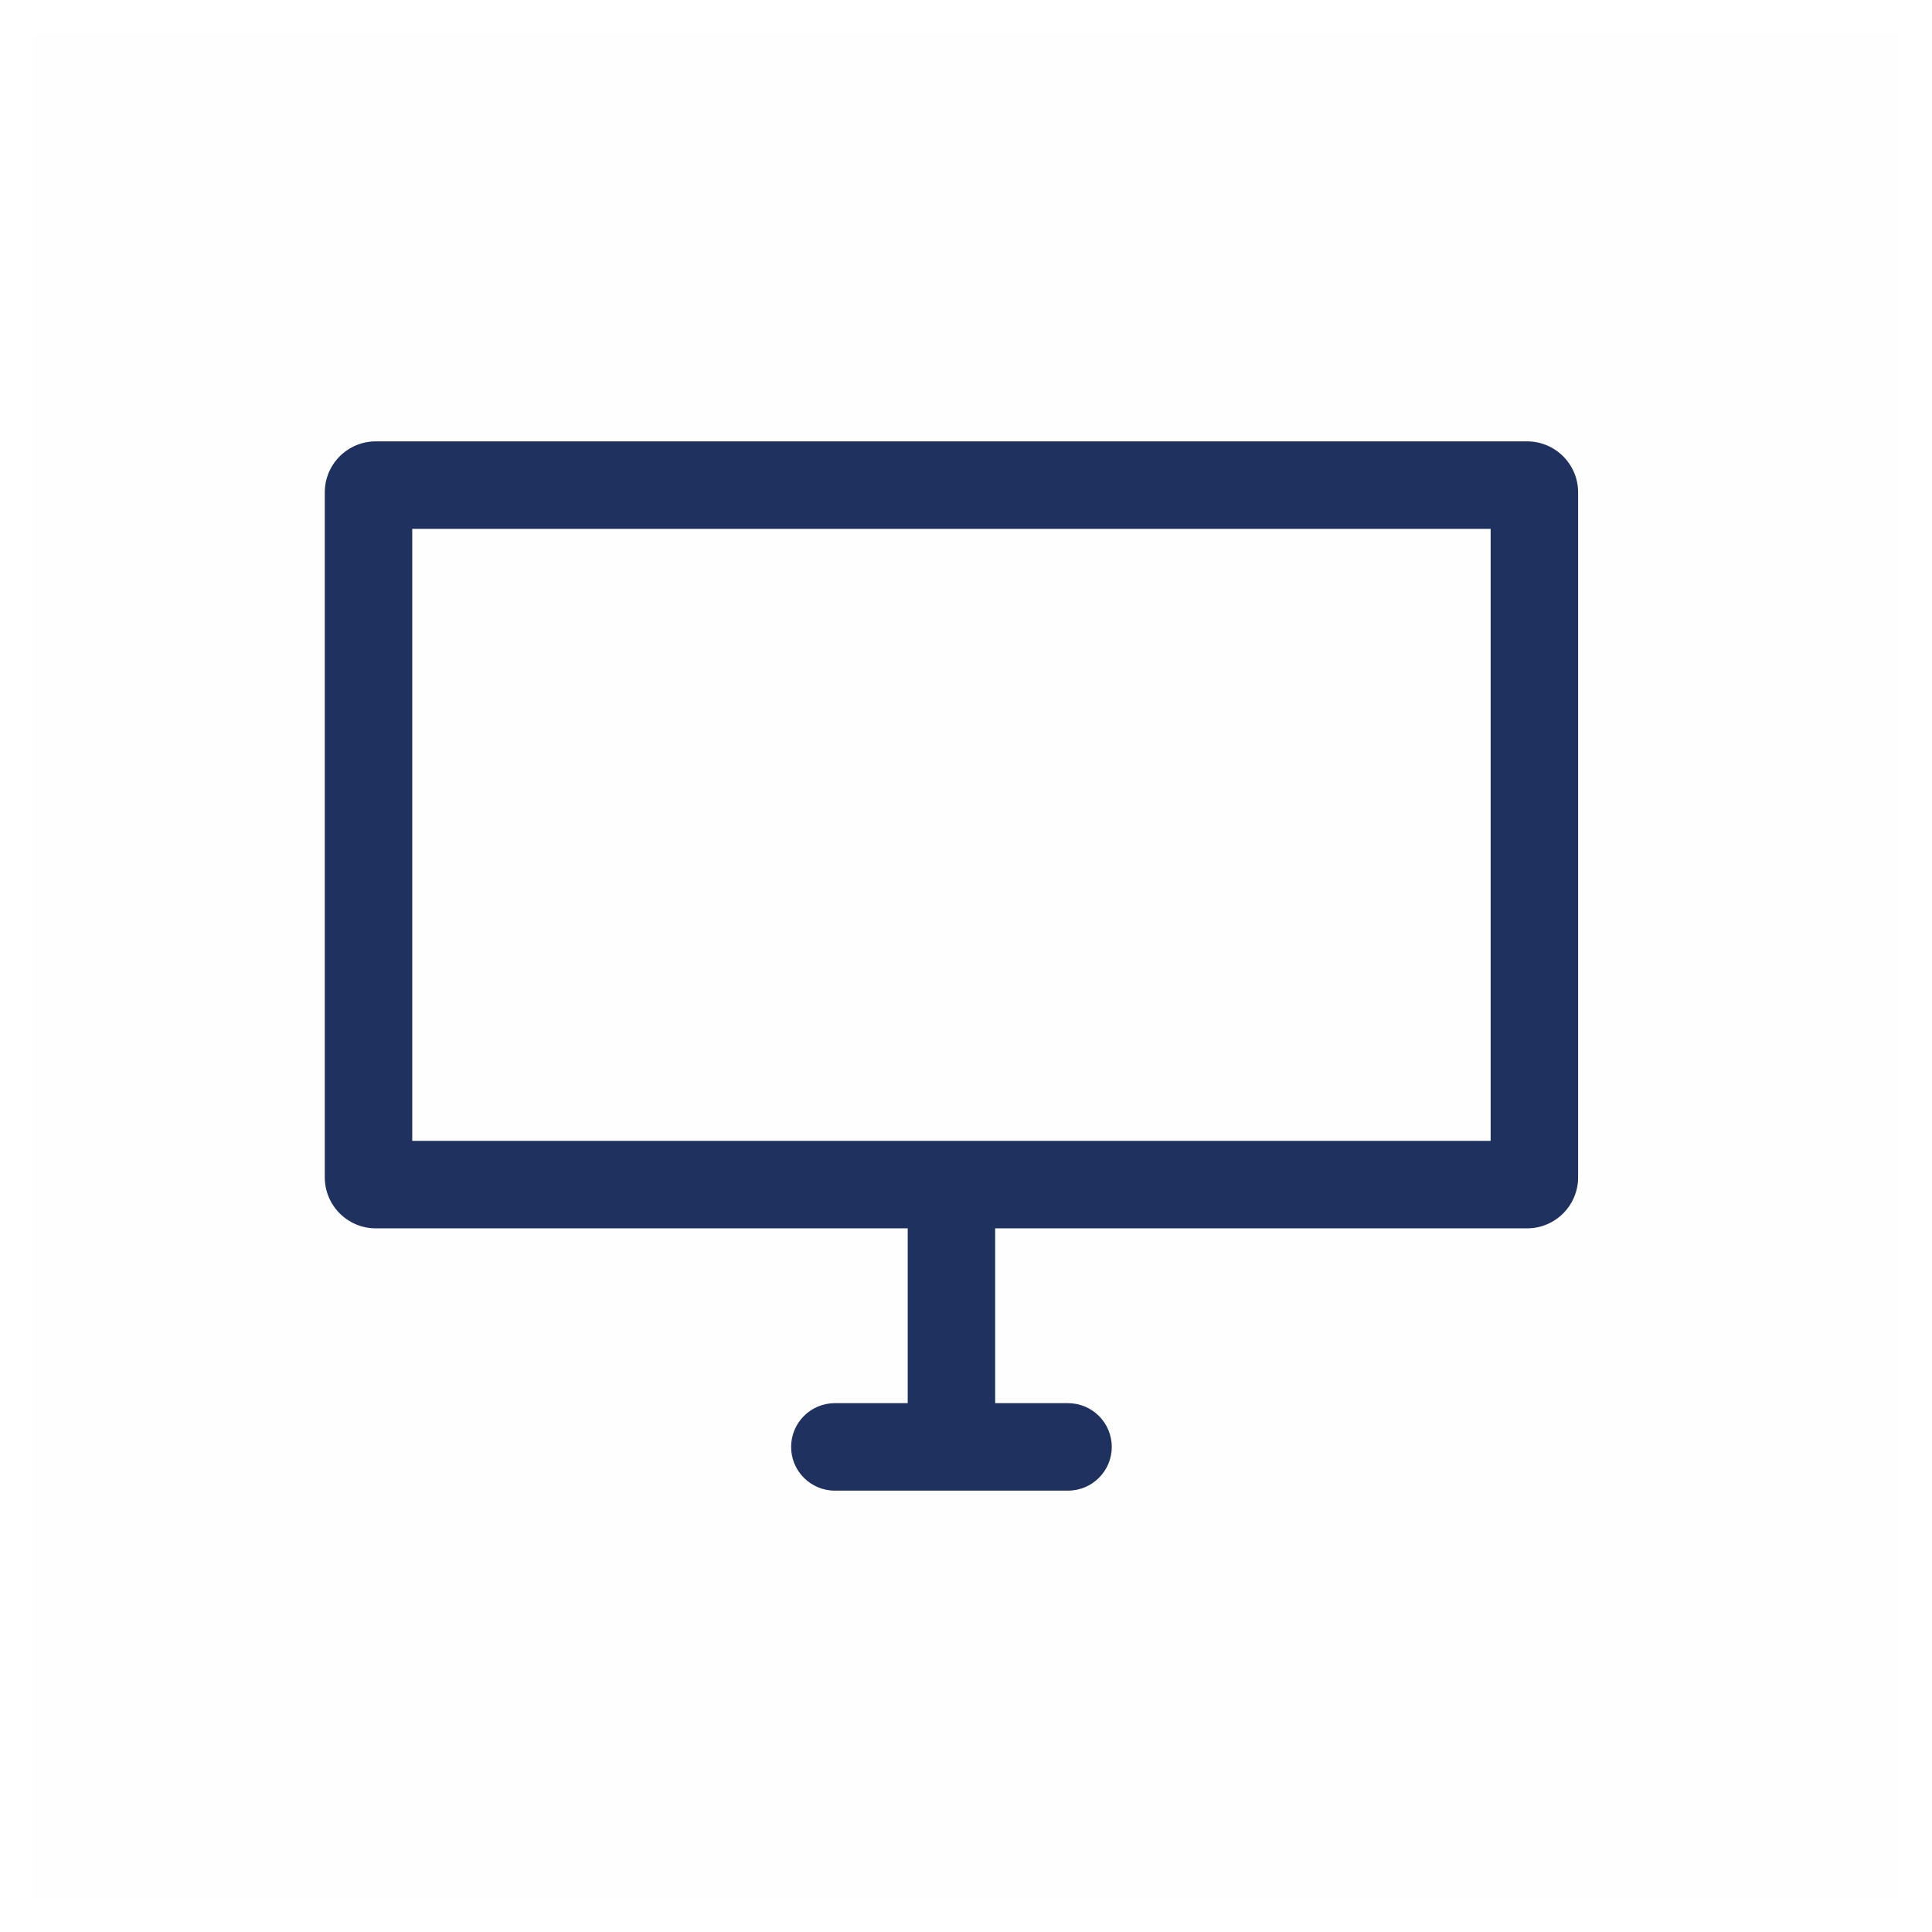 <svg width="29" height="29" viewBox="0 0 29 29" fill="none" xmlns="http://www.w3.org/2000/svg">
<rect width="28" height="28" transform="translate(0.5 0.5)" fill="#7E7E7E" fill-opacity="0.01"/>
<path fill-rule="evenodd" clip-rule="evenodd" d="M4.875 7.391C4.875 6.968 5.218 6.625 5.641 6.625H22.922C23.345 6.625 23.688 6.968 23.688 7.391V17.672C23.688 18.095 23.345 18.438 22.922 18.438H14.938V21.062H16.031C16.394 21.062 16.688 21.356 16.688 21.719C16.688 22.081 16.394 22.375 16.031 22.375H12.531C12.169 22.375 11.875 22.081 11.875 21.719C11.875 21.356 12.169 21.062 12.531 21.062H13.625V18.438H5.641C5.218 18.438 4.875 18.095 4.875 17.672V7.391ZM6.188 7.938V17.125H22.375V7.938H6.188Z" fill="#1F315E"/>
</svg>
